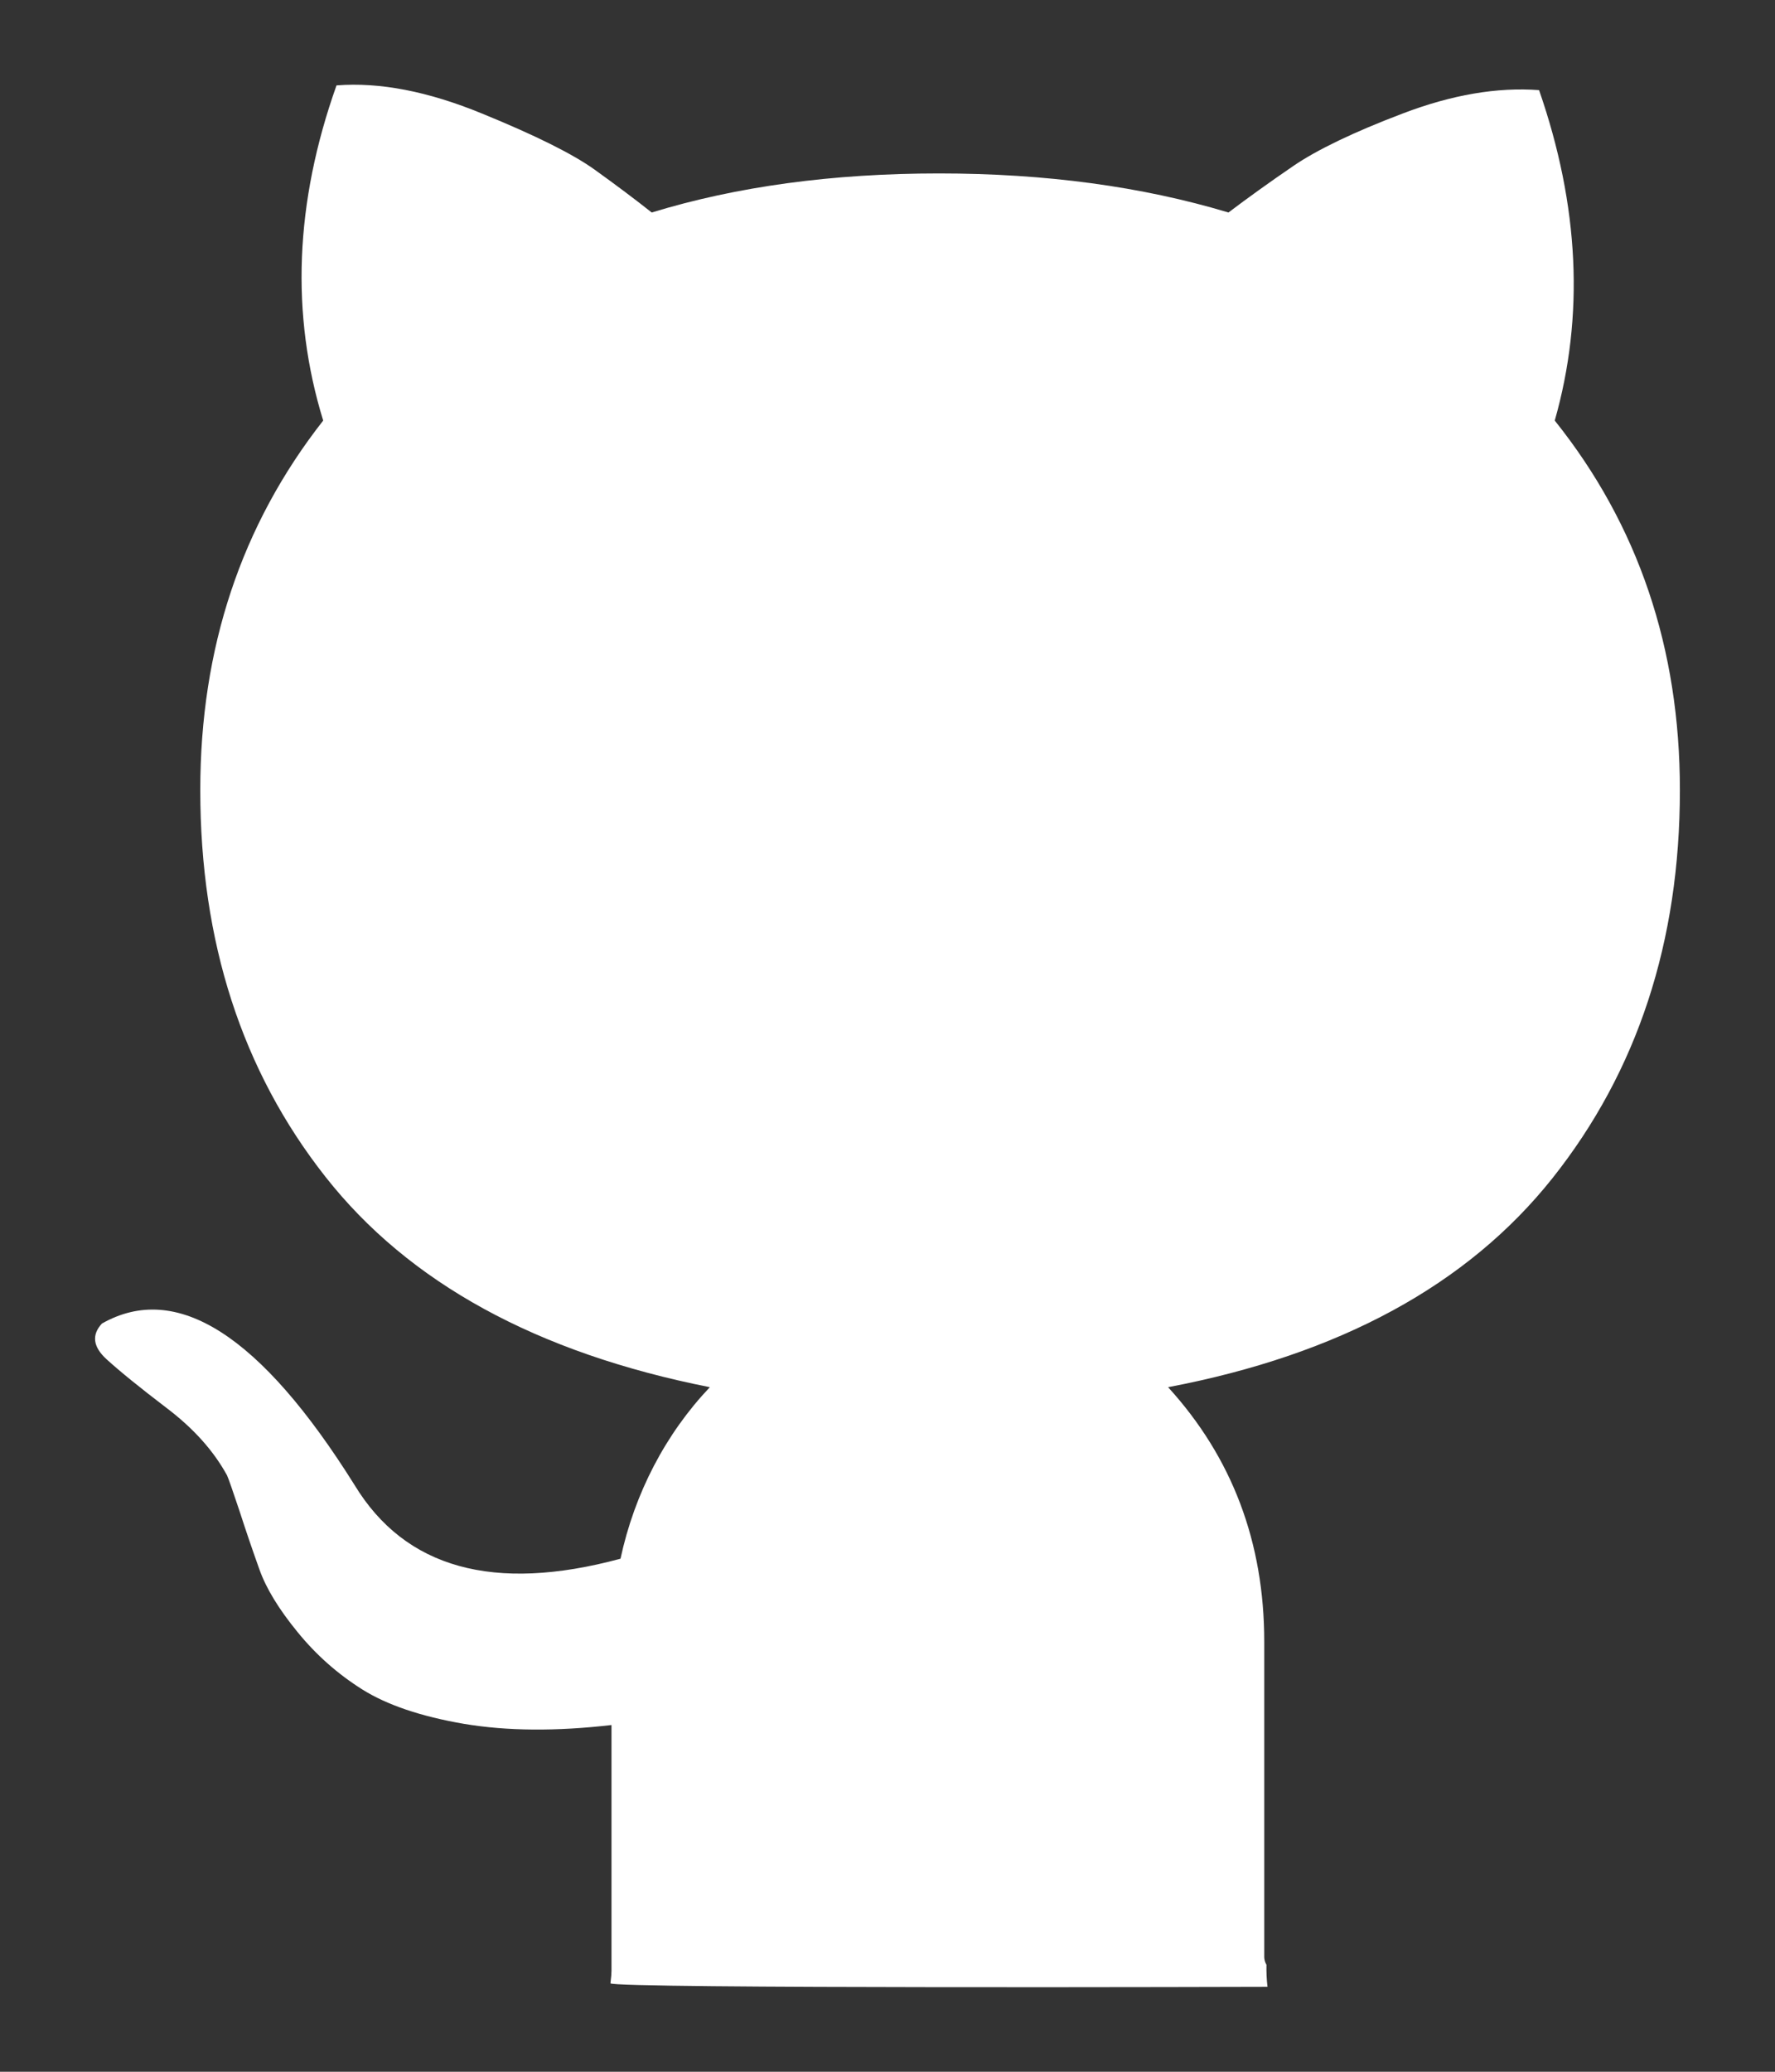 <svg width="12" height="14" viewBox="0 0 12 14" fill="none"
    xmlns="http://www.w3.org/2000/svg">
    <rect x="0" y="0" width="12" height="14" fill="#333333" stroke="none"/>
    <path d="M8.569 13.426C8.563 13.376 8.561 13.327 8.562 13.277C8.553 13.262 8.548 13.245 8.547 13.227V11.094C8.547 10.422 8.33 9.849 7.897 9.374C9.055 9.154 9.922 8.683 10.496 7.961C11.07 7.238 11.357 6.364 11.357 5.339C11.357 4.38 11.075 3.547 10.511 2.842C10.712 2.136 10.677 1.392 10.405 0.609C10.123 0.588 9.816 0.64 9.483 0.767C9.151 0.893 8.904 1.012 8.743 1.122C8.582 1.232 8.436 1.337 8.305 1.436C7.72 1.26 7.068 1.172 6.348 1.172C5.628 1.172 4.981 1.26 4.406 1.436C4.295 1.348 4.167 1.252 4.021 1.147C3.875 1.042 3.621 0.915 3.258 0.767C2.895 0.618 2.568 0.554 2.275 0.577C1.993 1.37 1.964 2.125 2.185 2.842C1.631 3.548 1.354 4.38 1.354 5.339C1.354 6.364 1.636 7.236 2.2 7.952C2.764 8.669 3.631 9.143 4.799 9.374C4.5 9.689 4.29 10.091 4.195 10.533C3.339 10.764 2.739 10.598 2.397 10.035C1.762 9.021 1.193 8.658 0.689 8.944C0.618 9.021 0.629 9.101 0.719 9.184C0.81 9.267 0.946 9.377 1.127 9.515C1.309 9.653 1.444 9.804 1.535 9.97C1.545 9.992 1.573 10.072 1.619 10.21C1.662 10.343 1.707 10.475 1.754 10.606C1.799 10.733 1.885 10.874 2.011 11.028C2.137 11.183 2.283 11.312 2.45 11.417C2.616 11.521 2.845 11.599 3.137 11.649C3.429 11.698 3.761 11.7 4.134 11.657V13.319C4.134 13.335 4.132 13.362 4.127 13.402C4.122 13.44 8.569 13.426 8.569 13.426Z" fill="white" style="fill:white;fill-opacity:1;"/>
</svg>
